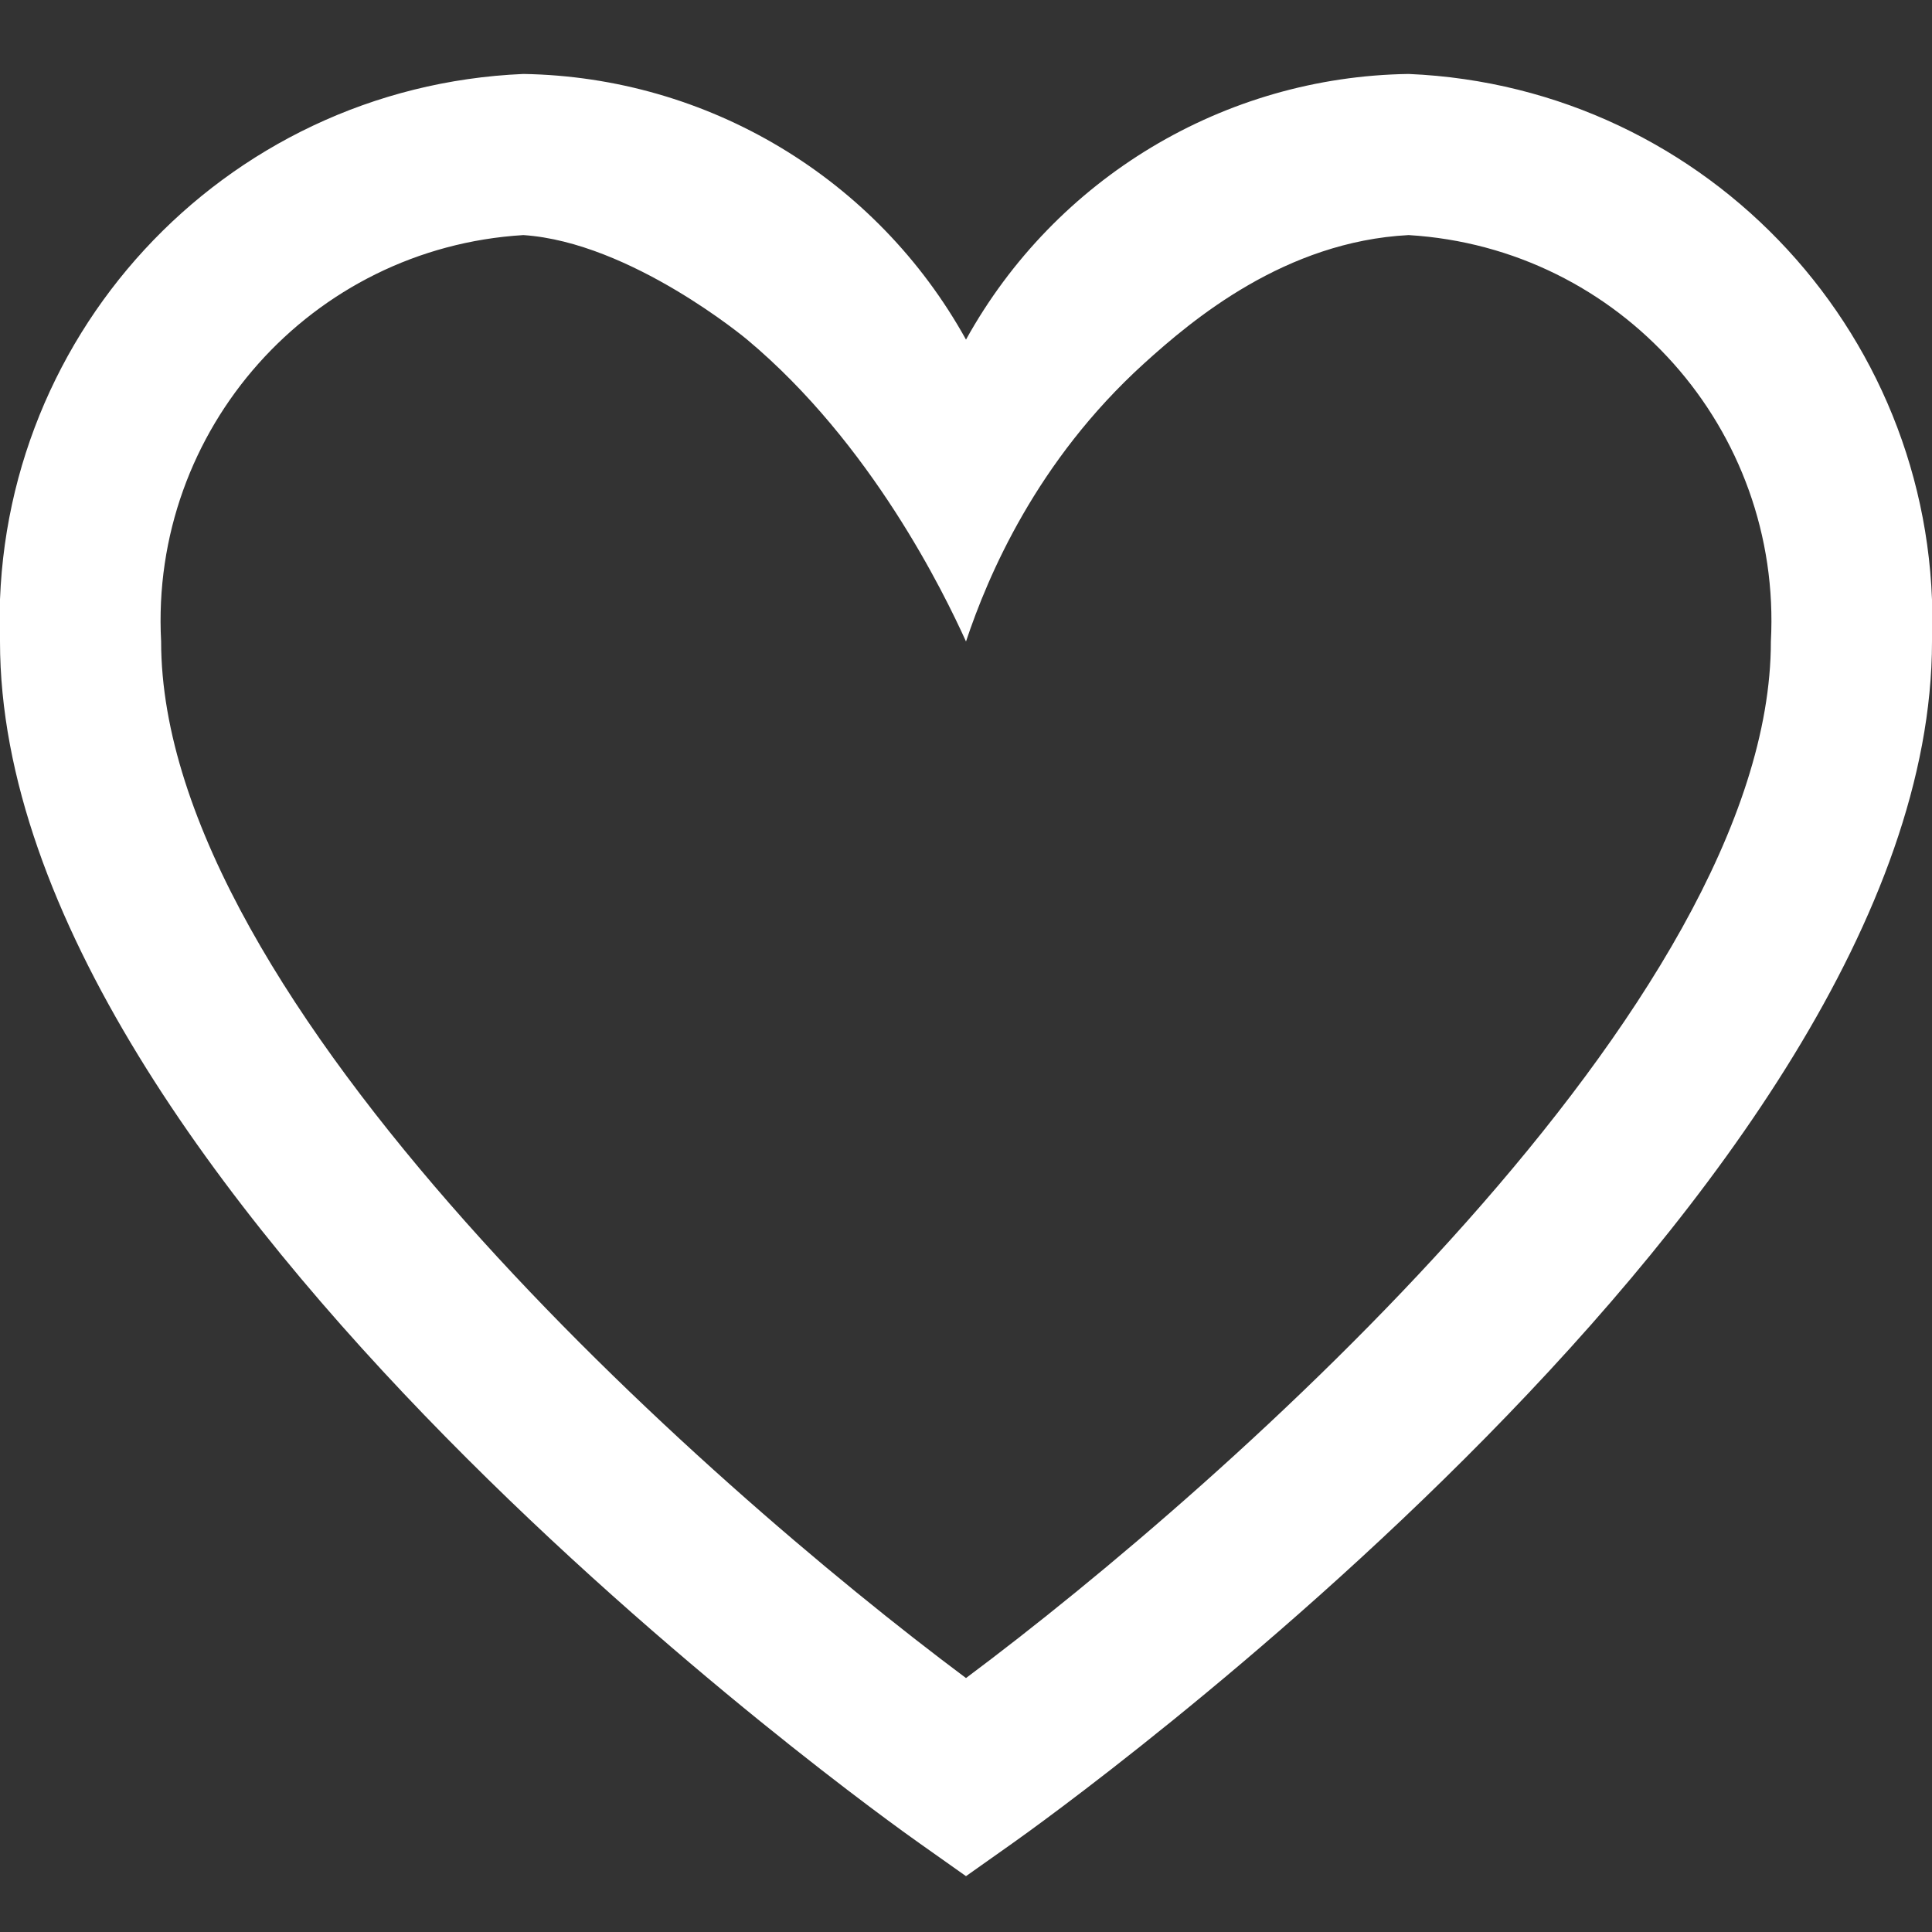 <?xml version="1.0" encoding="utf-8"?>
<!-- Generator: Adobe Illustrator 27.9.0, SVG Export Plug-In . SVG Version: 6.00 Build 0)  -->
<svg version="1.1" id="Capa_1" xmlns="http://www.w3.org/2000/svg" xmlns:xlink="http://www.w3.org/1999/xlink" x="0px" y="0px"
	 viewBox="0 0 512 512" style="enable-background:new 0 0 512 512;" xml:space="preserve">
<rect x="0" y="0" width="512" height="512" fill="#333333" stroke="none"/>
<style type="text/css">
	.st0{fill:#FFFFFF;}
</style>
<path class="st0" d="M373.3,19.6C324.4,20.3,279.7,47.2,256,90c0,0,0,0,0,0c-23.7-42.8-68.4-69.6-117.3-70.4c0,0,0,0,0,0
	C58.9,23-3,90.2,0,170c0,144.5,233.7,311.5,243.7,318.5l12.3,8.7l12.3-8.7c9.9-7,243.7-174,243.7-318.5
	C515,90.2,453.1,23,373.3,19.6C373.3,19.6,373.3,19.6,373.3,19.6z M256,444.7C186.6,392.9,42.7,265.5,42.7,170
	c-3-56.2,39.8-104.3,96-107.7c0,0,0,0,0,0c0,0,0,0,0,0C167.2,64.2,198,90,198,90c33,27.6,52.2,67.2,58,80
	c5.8-17.4,18.7-47.8,47.1-73.6c13-11.8,37.5-32.4,70.2-34.1c0,0,0,0,0,0c56.2,3.4,99,51.5,96,107.7
	C469.3,265.6,325.4,392.9,256,444.7z"/>
</svg>
